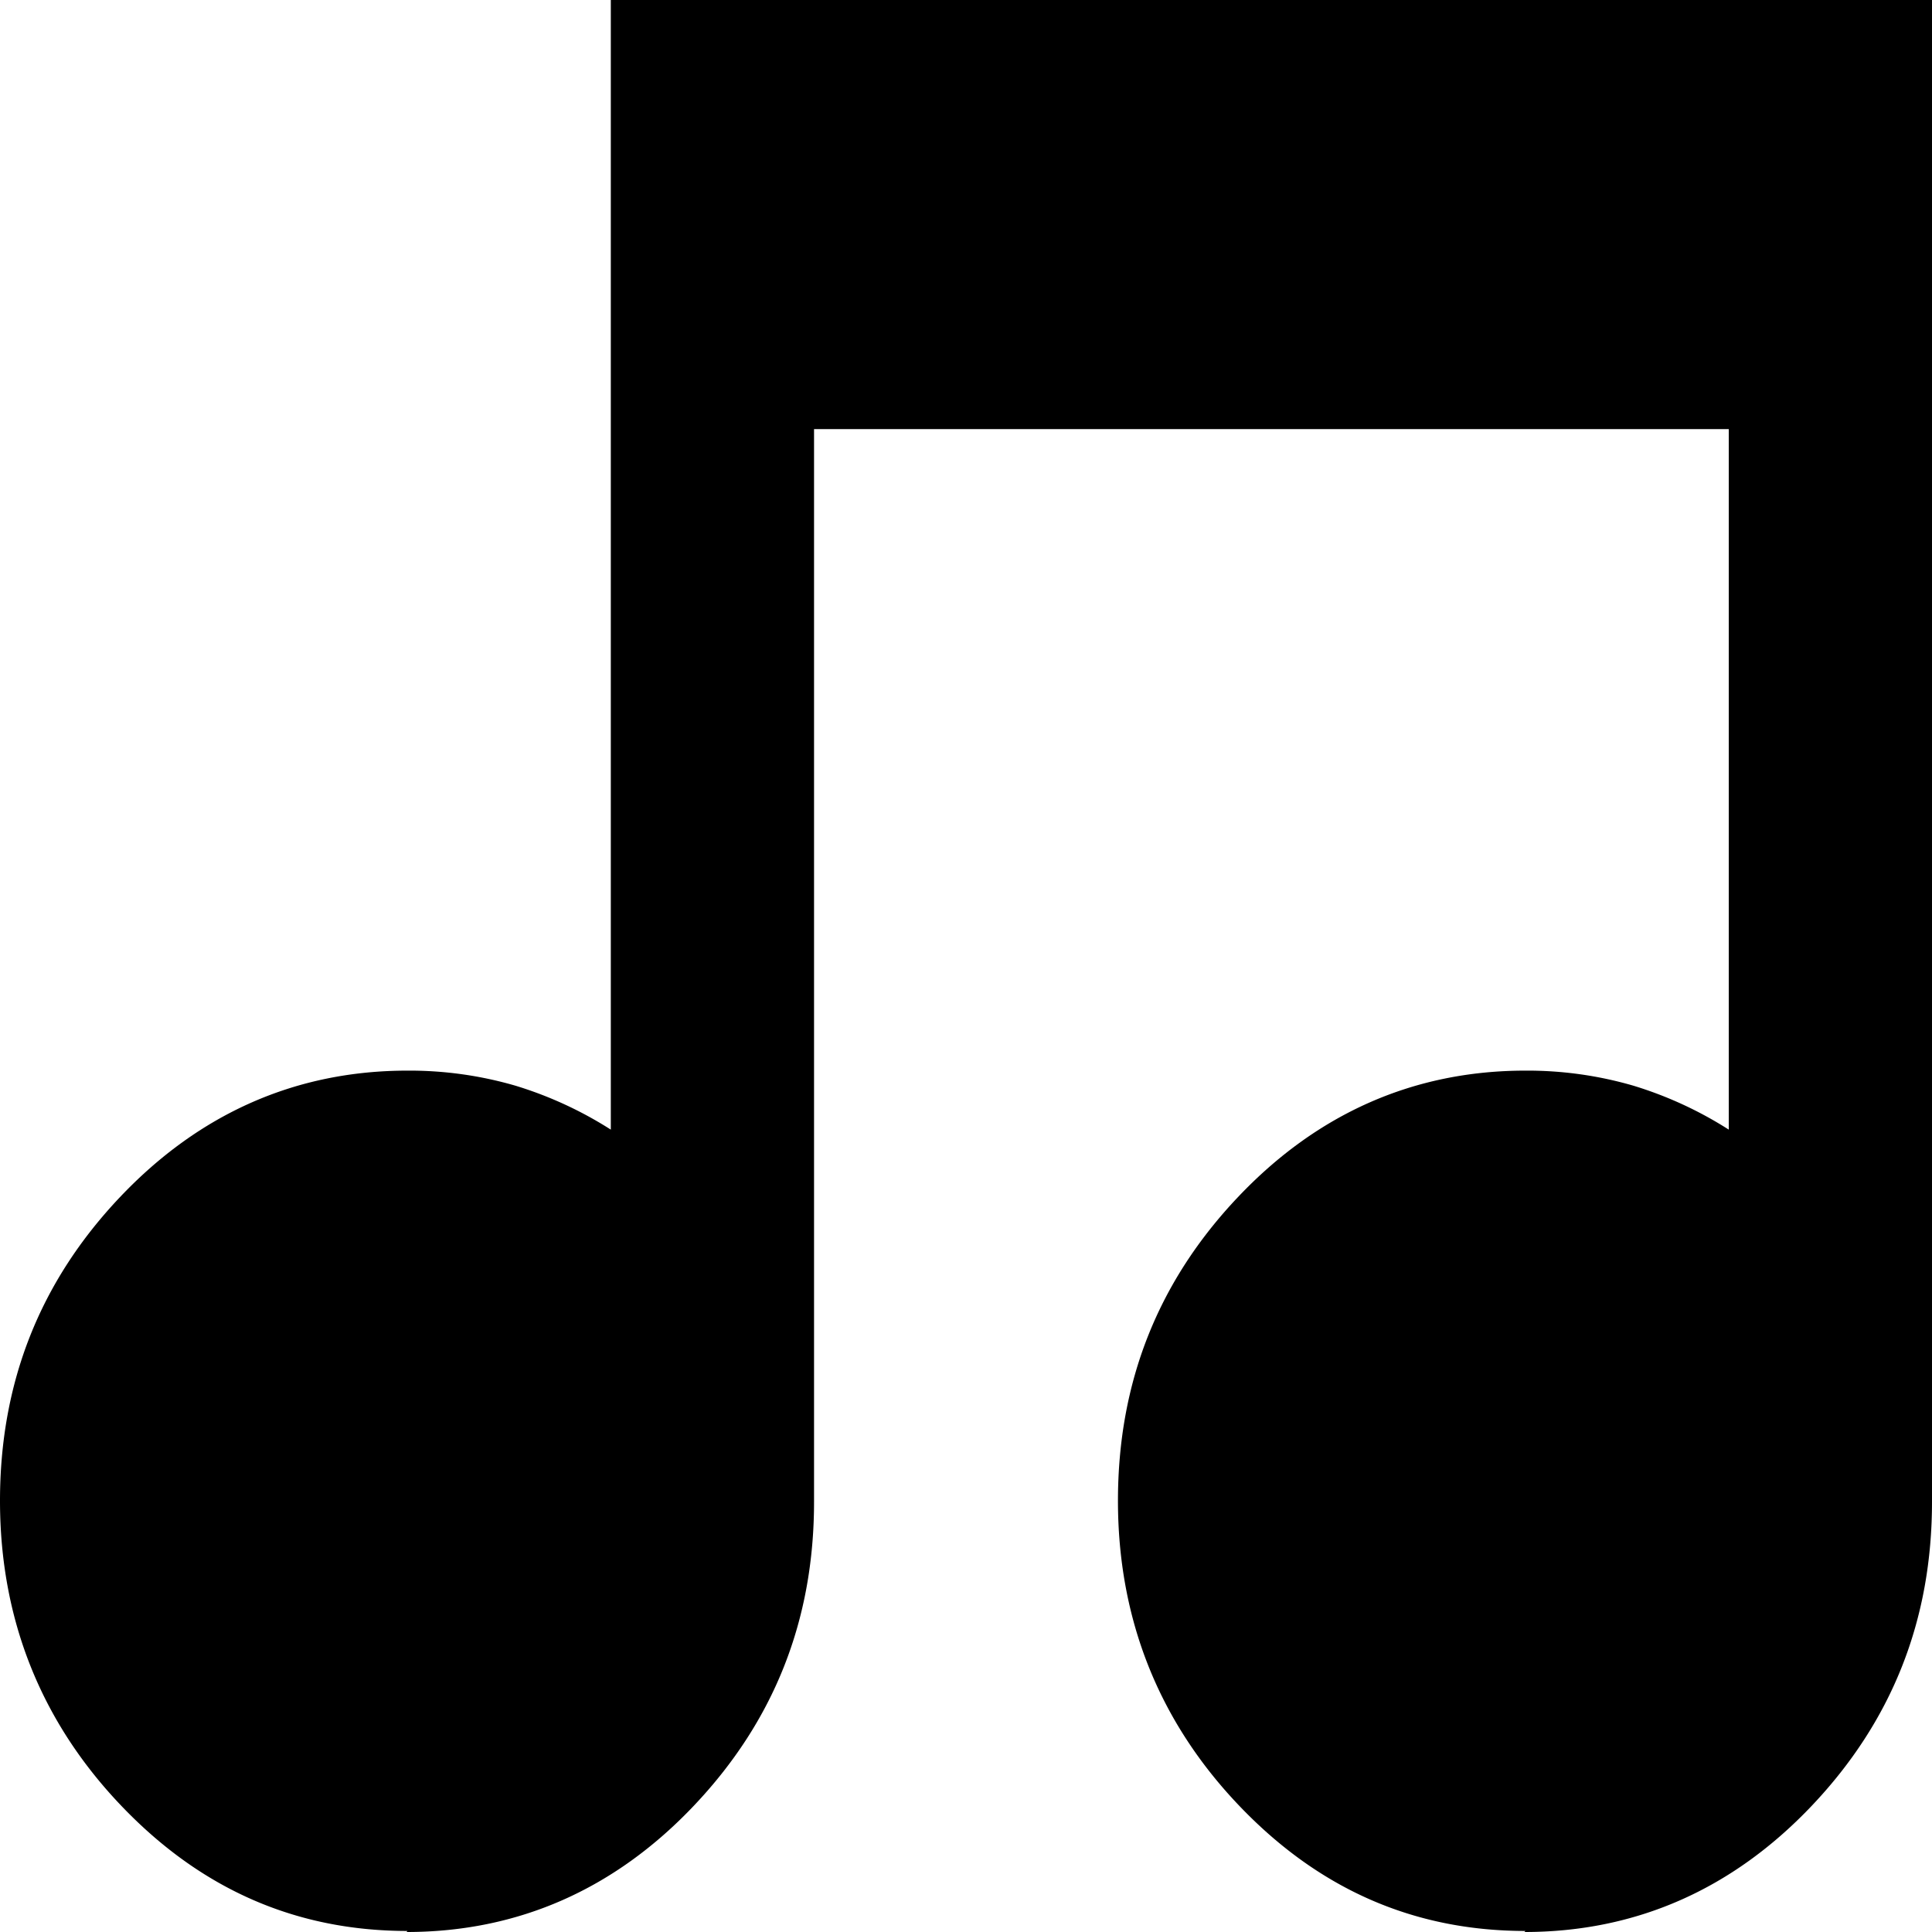 <svg xmlns="http://www.w3.org/2000/svg" width="26" height="26" fill="none"><path fill="#000" d="M1.614 24.282c1.08 1.14 2.366 1.704 3.87 1.704L5.471 26c1.504 0 2.804-.577 3.87-1.703 1.08-1.141 1.614-2.498 1.614-4.086V5.775h12.31v9.427a5.2 5.2 0 0 0-1.286-.592 5.1 5.1 0 0 0-1.45-.202c-1.504 0-2.804.577-3.87 1.703-1.08 1.14-1.614 2.498-1.614 4.086s.547 2.959 1.614 4.085c1.08 1.14 2.366 1.704 3.87 1.704l-.014.014c1.505 0 2.804-.577 3.871-1.703C25.466 23.156 26 21.799 26 20.21V0H8.22v15.202a5.2 5.2 0 0 0-1.286-.592 5.1 5.1 0 0 0-1.45-.202c-1.504 0-2.803.577-3.87 1.703C.534 17.251 0 18.61 0 20.197s.547 2.959 1.614 4.085"/></svg>